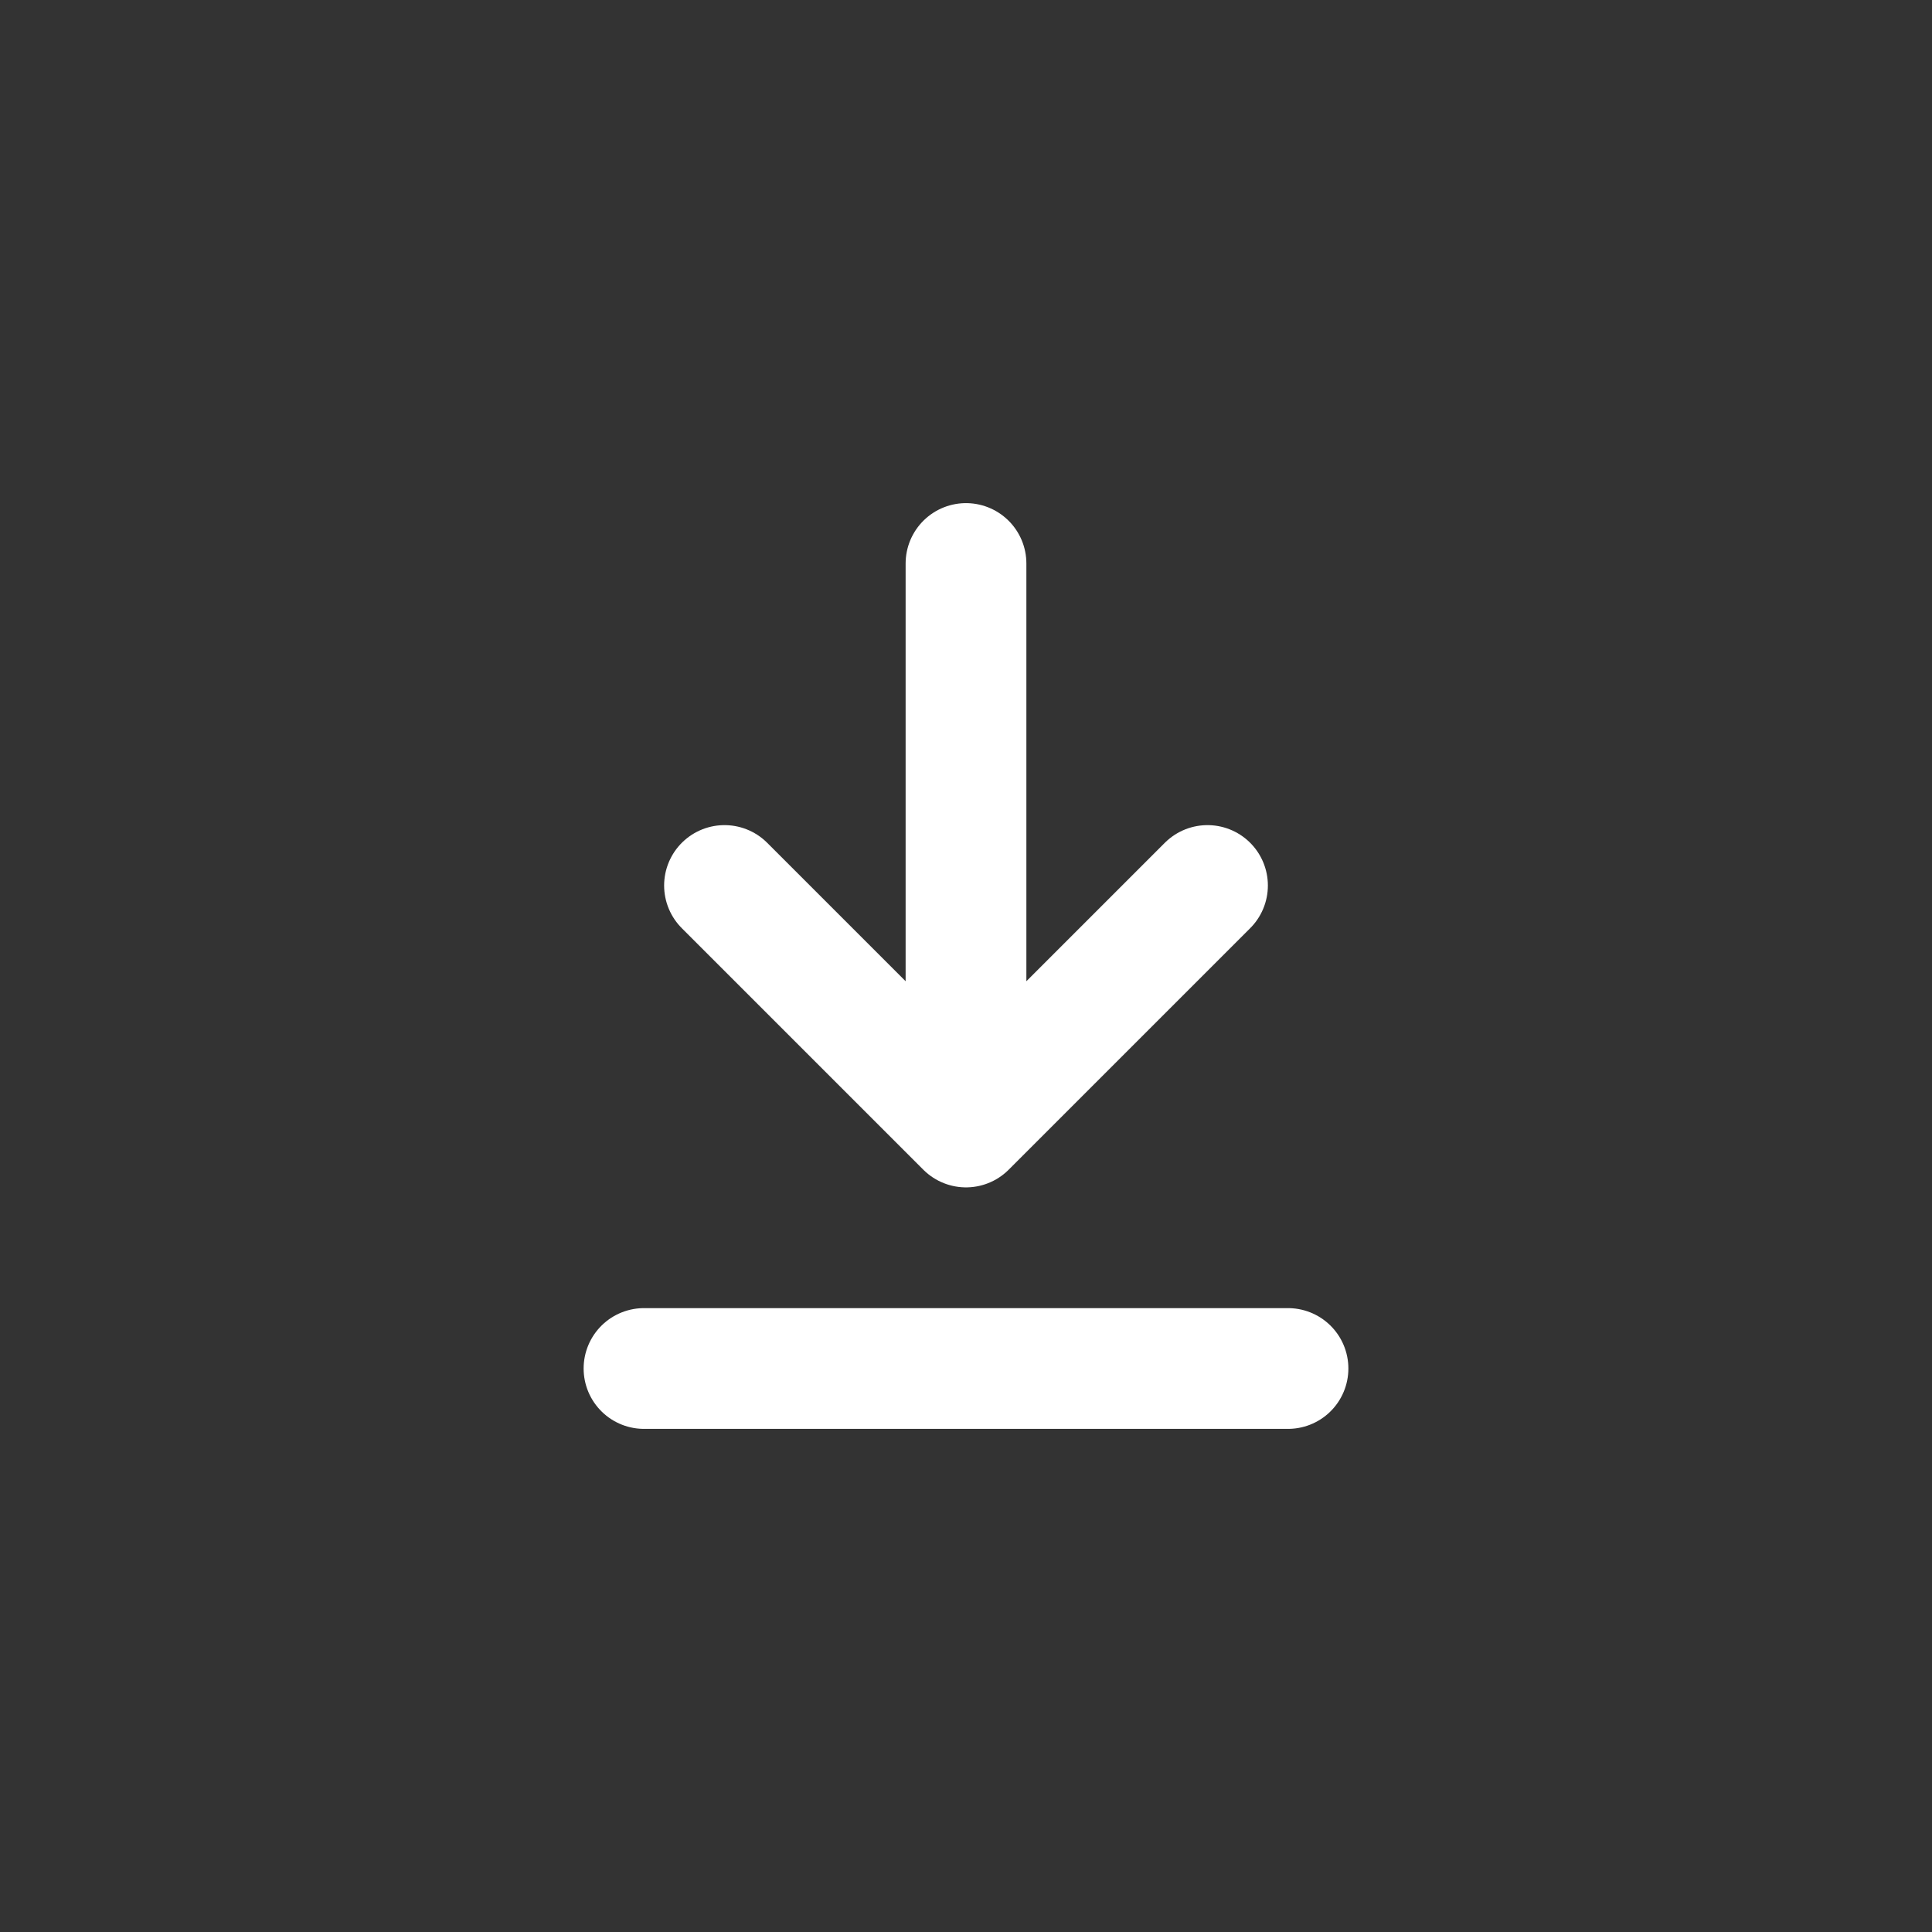 <svg width="24" height="24" viewBox="0 0 24 24" fill="none" xmlns="http://www.w3.org/2000/svg">
<rect x="0" y="0" width="24" height="24" fill="#333333" stroke="none"/>
<g id="Linear / Arrows Action / Download Square">
<path id="Vector" d="M12 7L12 14M12 14L15 11M12 14L9 11" stroke="white" stroke-width="1.5" stroke-linecap="round" stroke-linejoin="round"/>
<path id="Vector_2" d="M16 17H12H8" stroke="white" stroke-width="1.5" stroke-linecap="round"/>
</g>
</svg>
